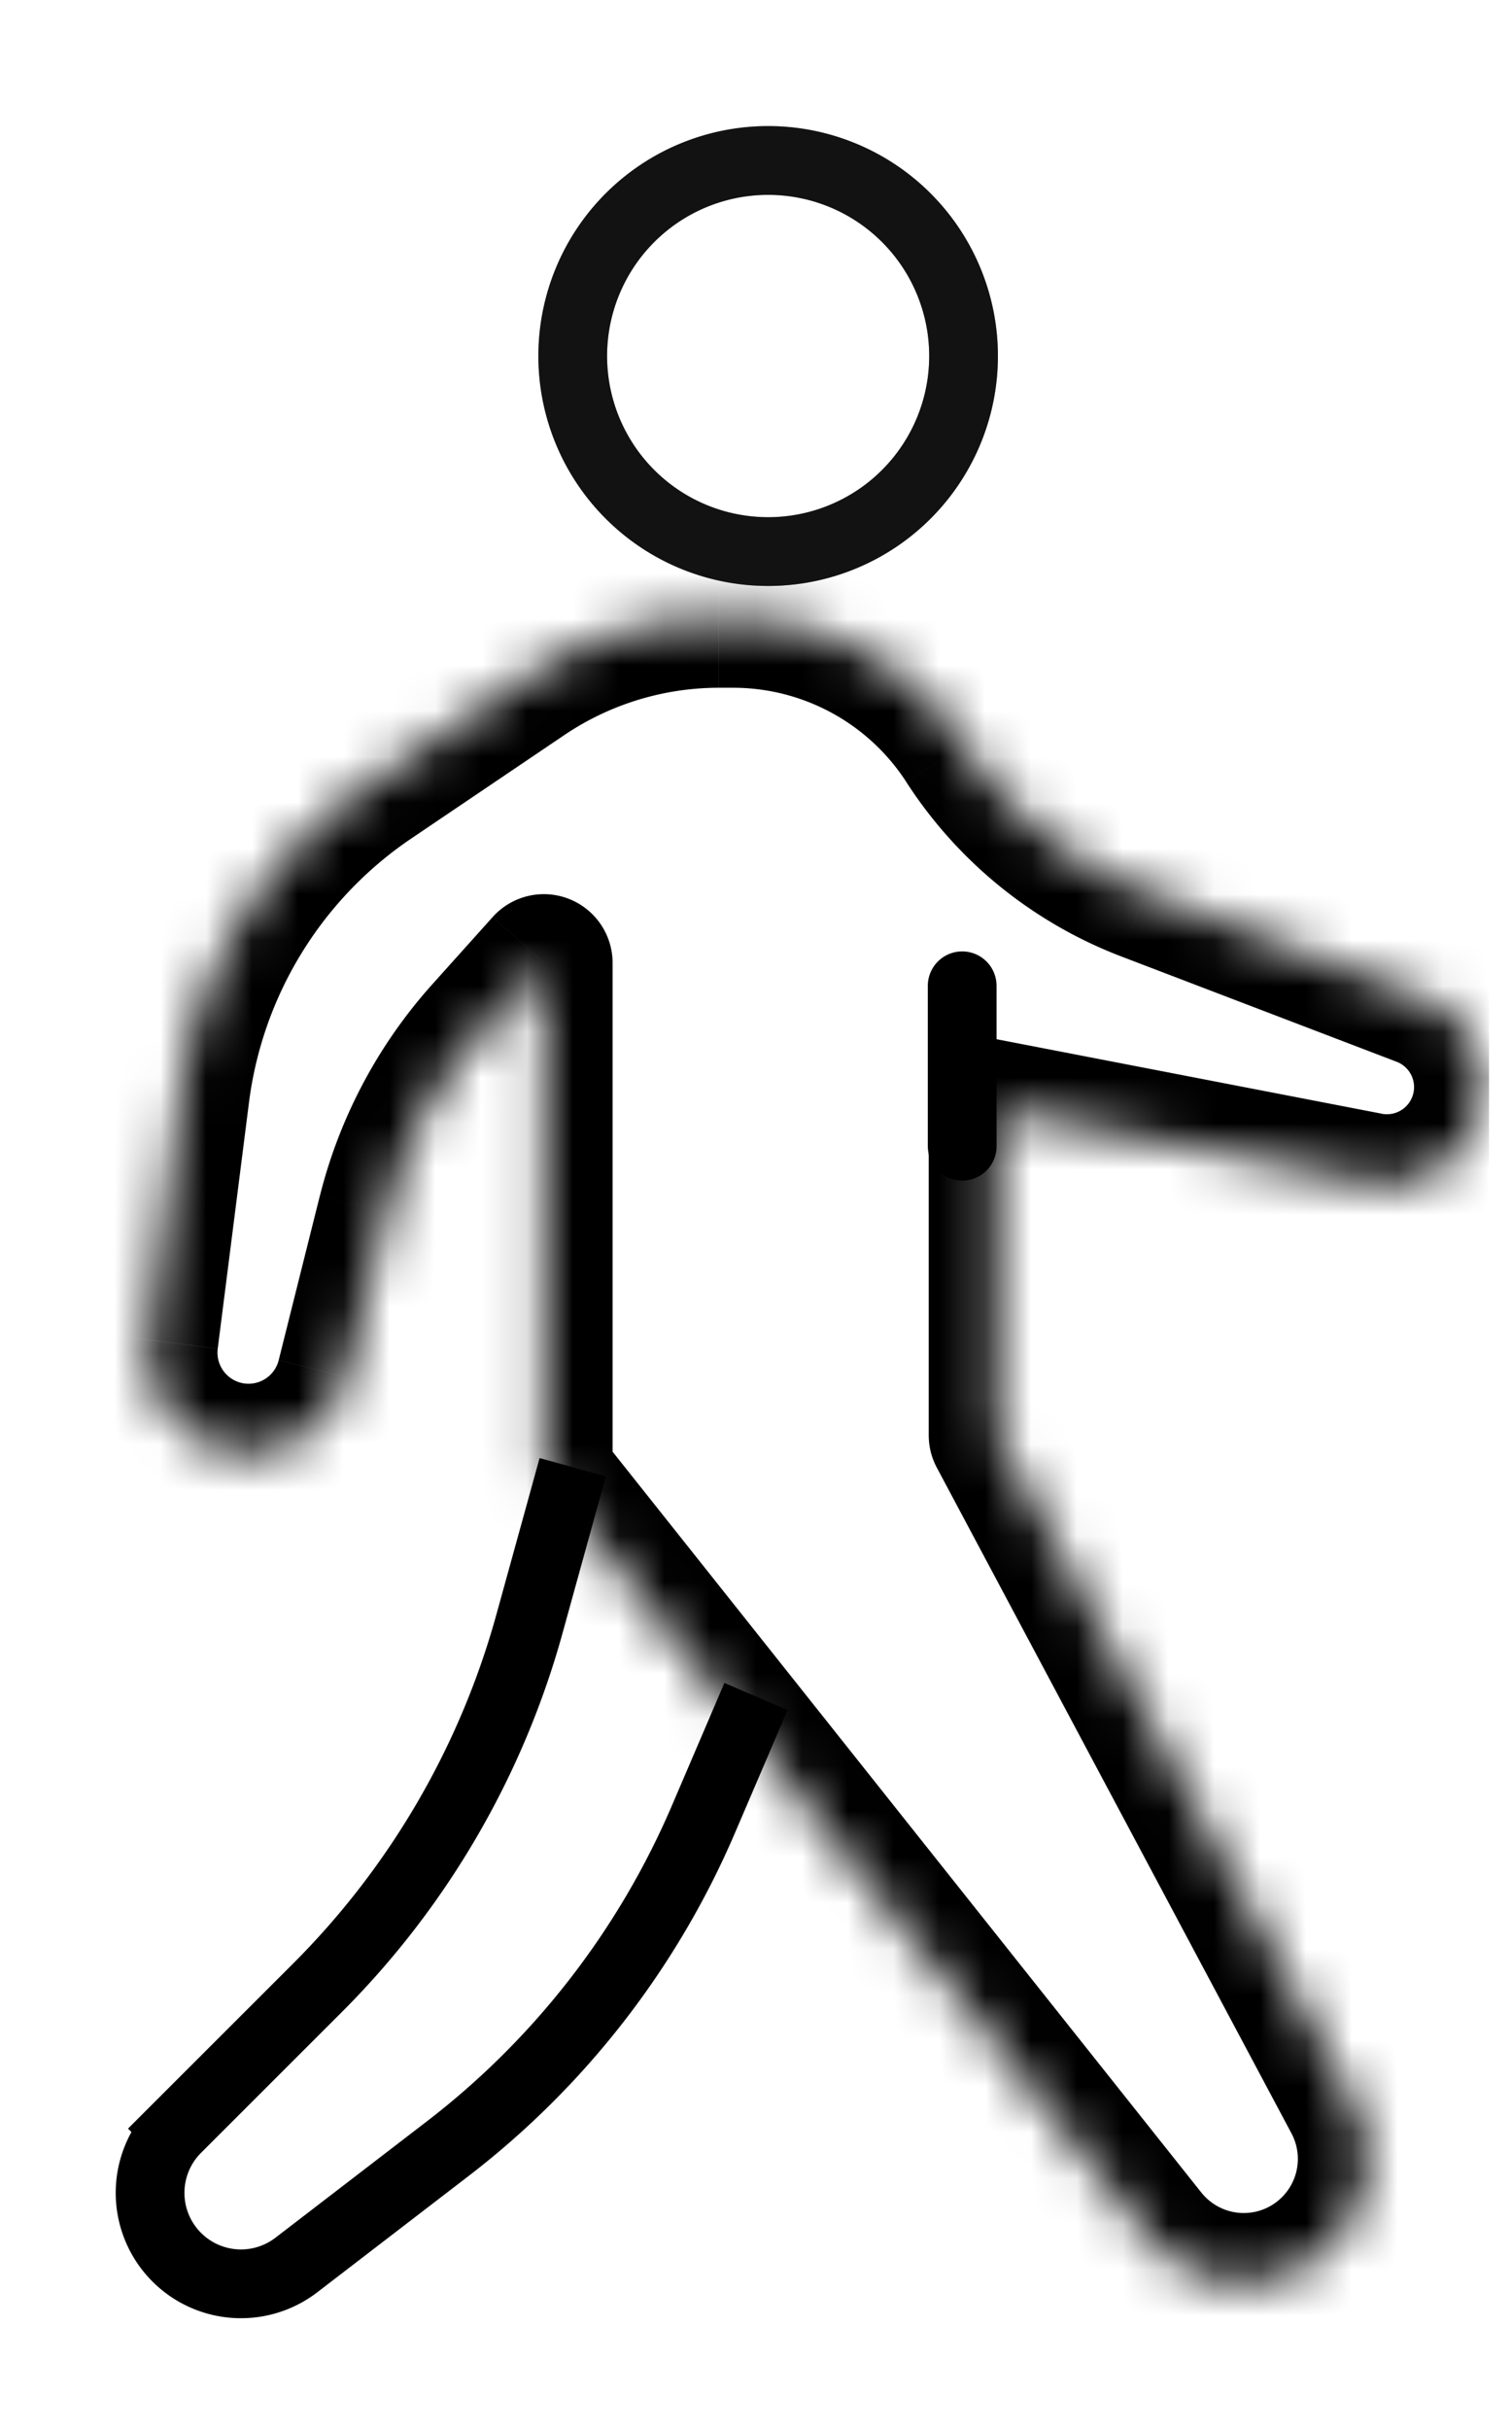 <svg width="33" height="53" fill="none" xmlns="http://www.w3.org/2000/svg"><g clip-path="url(#a)"><mask id="b" fill="#fff"><path d="M11.476 14.79a7.535 7.535 0 0 1 4.216-1.29H16a6.006 6.006 0 0 1 5.043 2.745 8.214 8.214 0 0 0 3.966 3.214l6.01 2.297a2.092 2.092 0 0 1-1.144 4.008l-8.104-1.567v7.106l7.74 14.52a2.681 2.681 0 0 1-4.463 2.93L11.87 32.189V21l-1.32 1.47a9.36 9.36 0 0 0-2.116 3.979l-.897 3.58a2.179 2.179 0 0 1-4.274-.805l.682-5.367a9.697 9.697 0 0 1 4.194-6.815l3.336-2.252Z"/></mask><path d="m21.77 24.197.285-1.473-1.785-.344v1.817h1.5Zm0 7.106h-1.5c0 .246.06.488.176.705l1.324-.705Zm-9.9.885h-1.5c0 .339.116.668.327.933l1.174-.933Zm0-11.188h1.5a1.5 1.5 0 0 0-2.615-1.002L11.87 21Zm13.177 27.754-1.175.934 1.175-.934Zm4.464-2.93-1.324.705 1.324-.705ZM8.14 17.042 7.3 15.8l.84 1.243Zm16.868 2.417-.536 1.4.536-1.4ZM10.55 22.47l1.116 1.003-1.116-1.003ZM8.435 26.45l-1.455-.365 1.455.365ZM15.692 15H16v-3h-.307v3Zm8.78 5.86 6.01 2.297 1.072-2.802-6.01-2.297-1.072 2.802Zm5.687 3.43-8.104-1.566-.57 2.946 8.105 1.566.569-2.945Zm-9.889-.093v7.106h3v-7.106h-3Zm.176 7.811 7.741 14.521 2.647-1.41-7.74-14.522-2.648 1.411ZM26.22 47.82 13.046 31.254l-2.348 1.867 13.175 16.566 2.349-1.867ZM13.37 32.188V21h-3v11.188h3Zm-2.615-12.19-1.32 1.47 2.231 2.005 1.32-1.47-2.232-2.005ZM6.98 26.084l-.897 3.58 2.91.73.897-3.58-2.91-.73Zm-2.228 3.33.682-5.368-2.976-.378-.682 5.367 2.976.379Zm4.227-11.128 3.336-2.253-1.679-2.486L7.3 15.799l1.679 2.487Zm18.742 29.83a1.181 1.181 0 0 1-1.5-.296l-2.349 1.867a4.181 4.181 0 0 0 5.314 1.047l-1.465-2.618Zm.466-1.587a1.181 1.181 0 0 1-.466 1.587l1.465 2.618a4.181 4.181 0 0 0 1.648-5.616l-2.647 1.411Zm2.673-22.764a.592.592 0 0 1-.701.526l-.57 2.945a3.592 3.592 0 0 0 4.258-3.193l-2.987-.278Zm-25.426.281a8.197 8.197 0 0 1 3.545-5.76L7.3 15.799a11.197 11.197 0 0 0-4.842 7.869l2.976.378Zm25.048-.889a.592.592 0 0 1 .378.608l2.987.278a3.592 3.592 0 0 0-2.293-3.688l-1.072 2.802ZM5.313 30.17a.679.679 0 0 1-.561-.755l-2.976-.379a3.679 3.679 0 0 0 3.043 4.092l.494-2.959Zm14.47-13.11a9.714 9.714 0 0 0 4.689 3.8l1.071-2.802a6.713 6.713 0 0 1-3.24-2.626l-2.52 1.629Zm-13.7 12.605a.679.679 0 0 1-.77.505l-.494 2.958a3.679 3.679 0 0 0 4.174-2.734l-2.91-.729ZM16 15c1.529 0 2.954.775 3.784 2.06l2.52-1.629A7.506 7.506 0 0 0 15.998 12v3Zm-6.565 6.468a10.859 10.859 0 0 0-2.454 4.616l2.91.73a7.86 7.86 0 0 1 1.776-3.341l-2.232-2.005ZM15.692 12a9.035 9.035 0 0 0-5.056 1.547l1.679 2.486A6.035 6.035 0 0 1 15.692 15v-3Z" fill="#000" mask="url(#b)"/><path d="m12.5 32-.944 3.415a18 18 0 0 1-4.628 7.94l-3.073 3.07a1.984 1.984 0 0 0 2.61 2.977l3.305-2.538a18 18 0 0 0 5.583-7.187L16.5 37" stroke="#000" stroke-width="1.5"/><path d="M16.765 12.03a4.265 4.265 0 1 0 0-8.53 4.265 4.265 0 0 0 0 8.53Z" stroke="#1B1B1B" stroke-width="1.5" stroke-miterlimit="10"/><path d="M16.765 12.03a4.265 4.265 0 1 0 0-8.53 4.265 4.265 0 0 0 0 8.53Z" stroke="#000" stroke-opacity=".2" stroke-width="1.5" stroke-miterlimit="10"/><path d="M16.765 12.03a4.265 4.265 0 1 0 0-8.53 4.265 4.265 0 0 0 0 8.53Z" stroke="#000" stroke-opacity=".2" stroke-width="1.5" stroke-miterlimit="10"/><path d="M21 25v-3.5" stroke="#000" stroke-width="1.5" stroke-linecap="round" stroke-linejoin="round"/></g><defs><clipPath id="a"><path fill="#fff" transform="translate(.5 .5)" d="M0 0h32v52H0z"/></clipPath></defs></svg>